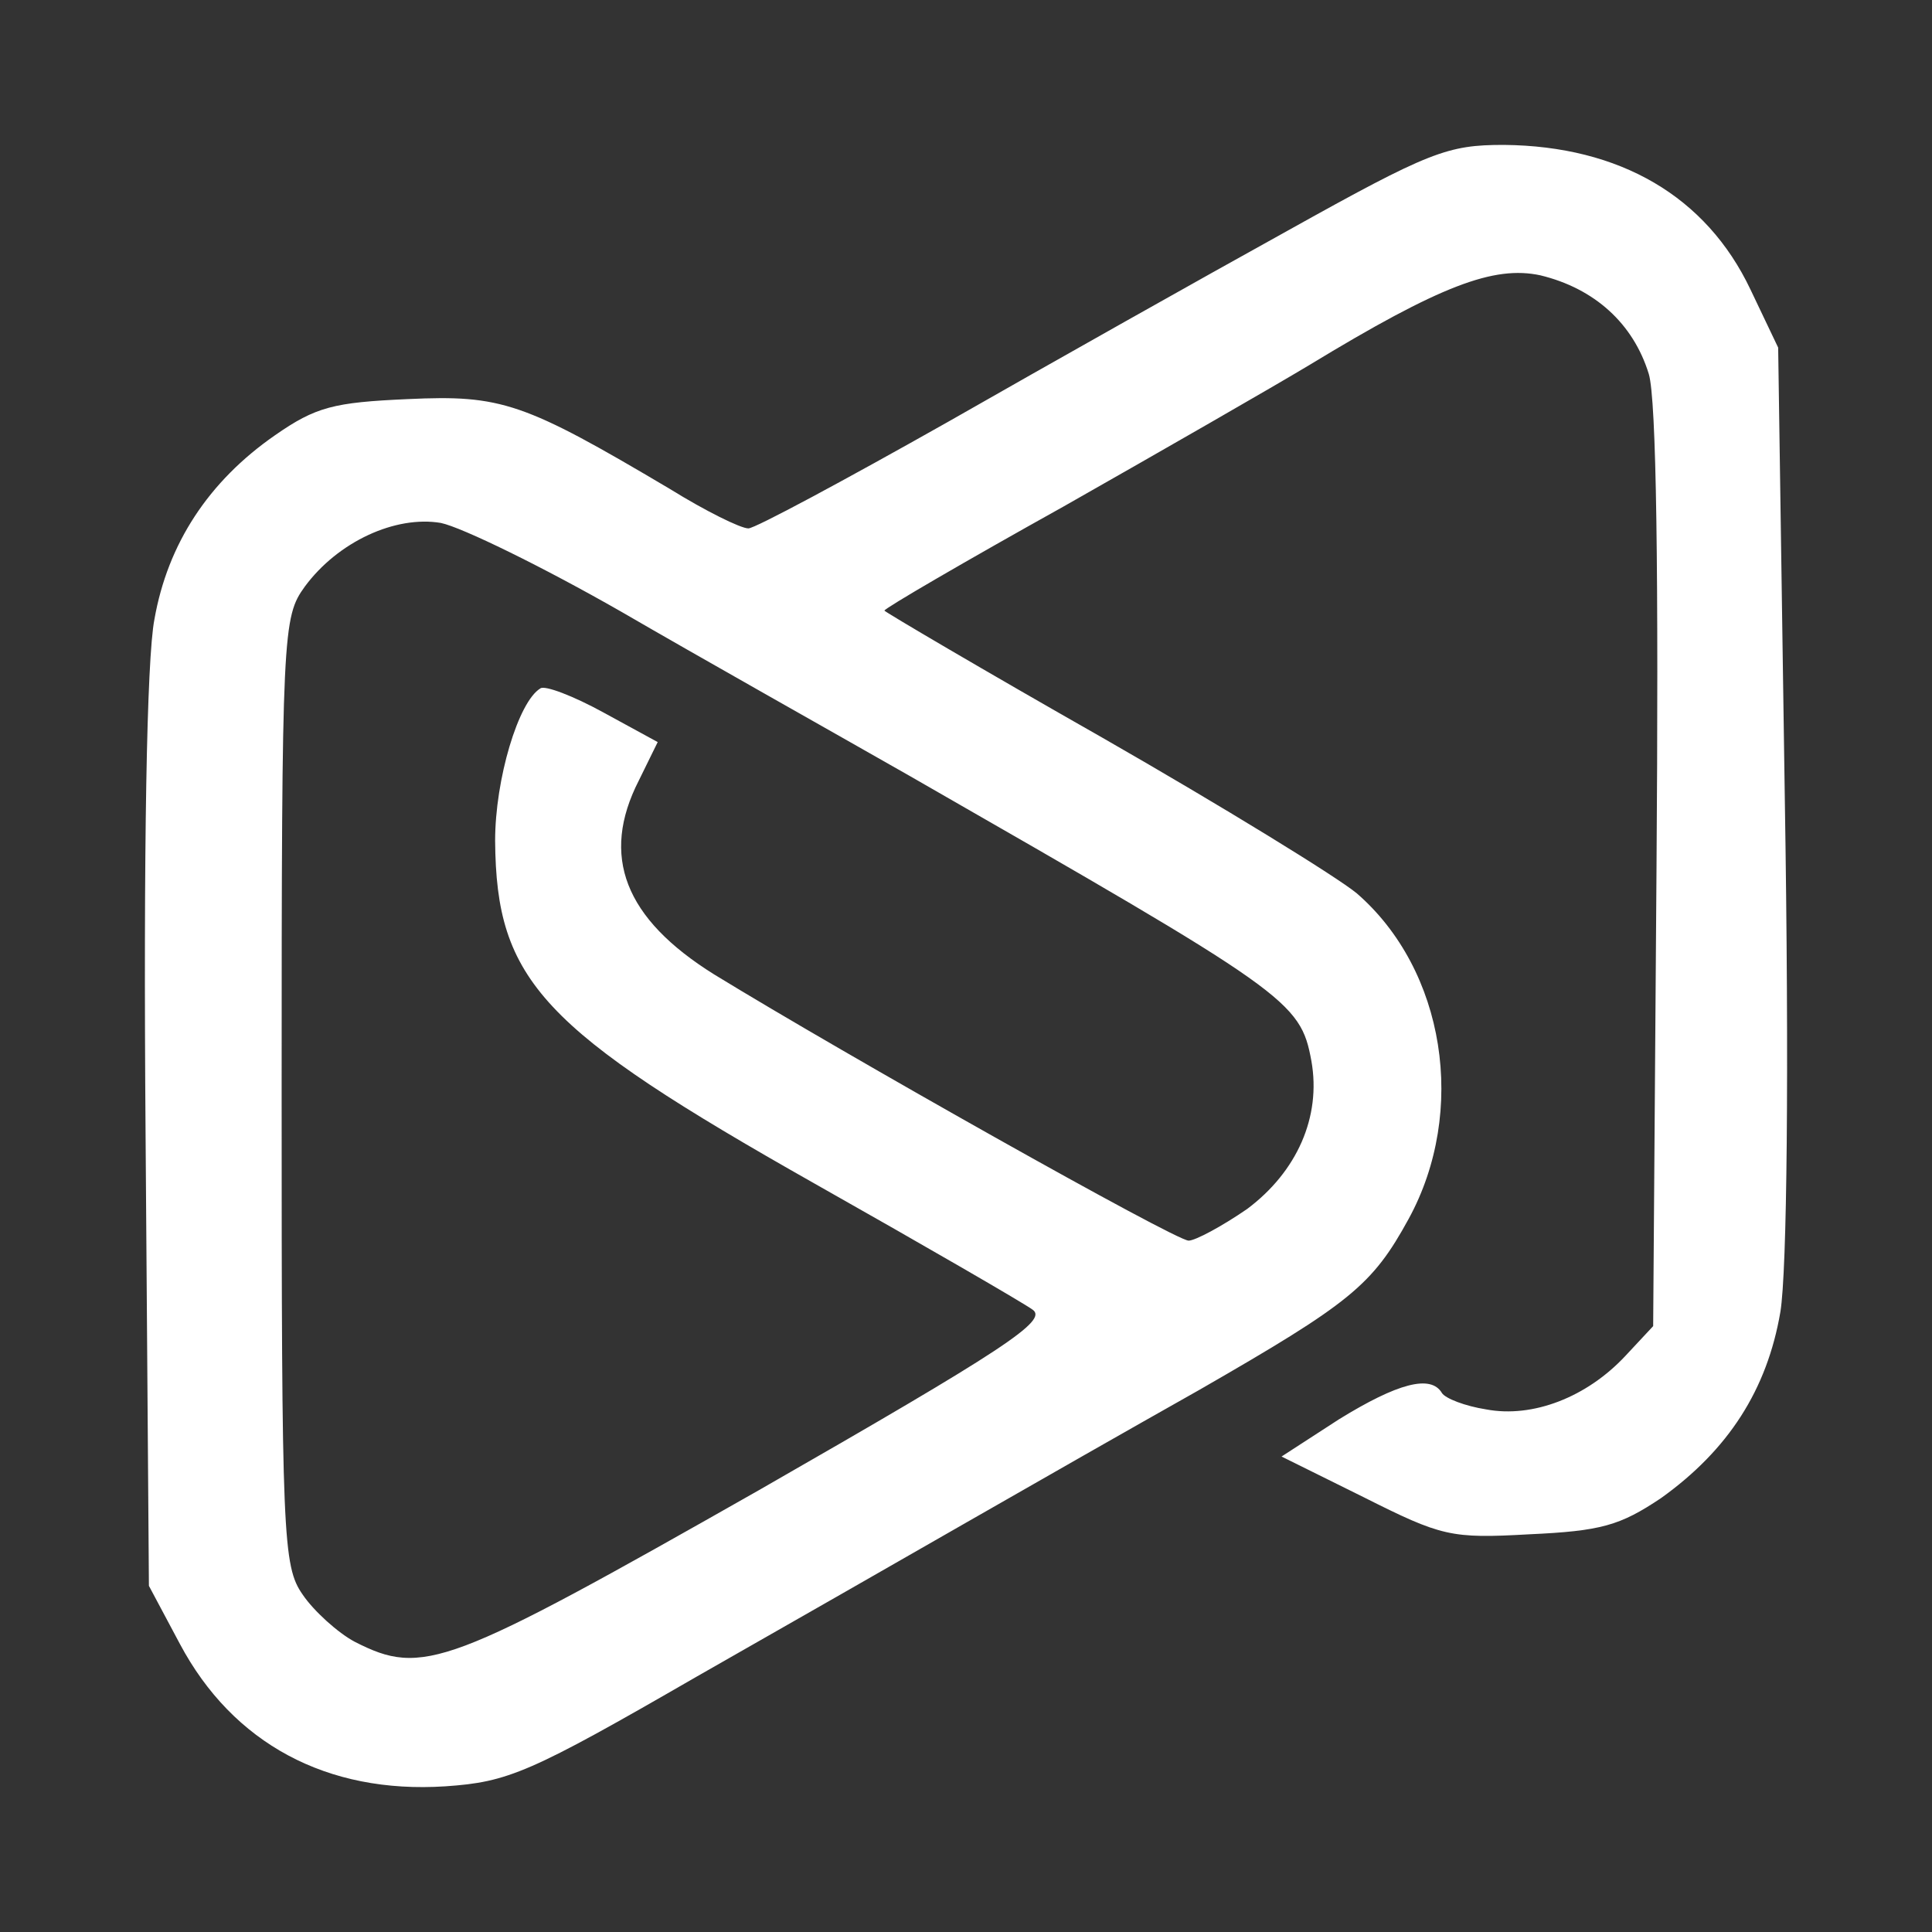 <svg width="40" height="40" viewBox="0 0 40 40" fill="none" xmlns="http://www.w3.org/2000/svg">
<rect x="0" y="0" width="40" height="40" fill="#333333" stroke="none"/>
<path d="M26.67 4.77C24.907 5.745 21.724 7.537 19.617 8.74C17.487 9.942 15.632 10.94 15.495 10.94C15.334 10.94 14.601 10.577 13.869 10.123C10.846 8.331 10.388 8.172 8.441 8.263C6.907 8.331 6.541 8.422 5.693 9.012C4.319 9.965 3.472 11.258 3.197 12.823C3.037 13.64 2.968 17.587 3.014 23.486L3.083 32.833L3.724 34.035C4.823 36.099 6.77 37.143 9.22 36.984C10.525 36.894 10.96 36.712 14.418 34.716C18.724 32.265 21.54 30.632 24.838 28.772C27.953 26.98 28.41 26.616 29.166 25.233C30.38 23.009 29.922 20.083 28.09 18.495C27.678 18.154 25.319 16.703 22.823 15.273C20.349 13.867 18.311 12.664 18.311 12.642C18.311 12.596 19.983 11.621 22.021 10.486C24.059 9.329 26.349 8.014 27.105 7.56C29.83 5.904 30.93 5.495 31.891 5.7C33.014 5.972 33.815 6.698 34.136 7.741C34.296 8.263 34.342 11.893 34.296 18.018L34.227 27.456L33.655 28.069C32.853 28.93 31.731 29.362 30.769 29.18C30.334 29.112 29.922 28.953 29.853 28.84C29.624 28.454 28.937 28.636 27.724 29.384L26.533 30.156L28.227 30.995C29.853 31.812 30.036 31.857 31.662 31.766C33.151 31.698 33.54 31.585 34.388 31.018C35.784 30.02 36.586 28.772 36.861 27.161C36.998 26.322 37.044 22.193 36.952 16.498L36.815 7.197L36.242 5.995C35.326 4.066 33.54 3.023 31.136 3C29.968 3 29.601 3.136 26.67 4.77ZM12.861 12.664C14.464 13.595 17.166 15.114 18.838 16.067C26.67 20.559 26.922 20.718 27.151 21.966C27.357 23.123 26.853 24.257 25.823 25.029C25.296 25.392 24.746 25.686 24.609 25.686C24.334 25.686 17.487 21.83 14.785 20.174C12.93 19.017 12.426 17.724 13.227 16.158L13.617 15.364L12.495 14.752C11.876 14.411 11.281 14.184 11.189 14.252C10.731 14.525 10.251 16.135 10.251 17.406C10.273 20.31 11.212 21.308 16.869 24.507C19.159 25.8 21.197 26.98 21.38 27.116C21.701 27.343 20.808 27.932 15.701 30.859C9.266 34.511 8.762 34.716 7.342 33.99C6.999 33.808 6.495 33.354 6.266 33.014C5.854 32.424 5.831 31.834 5.831 22.578C5.831 13.027 5.854 12.778 6.312 12.143C6.999 11.213 8.189 10.668 9.128 10.827C9.563 10.918 11.235 11.734 12.861 12.664Z" fill="white"/>
</svg>

